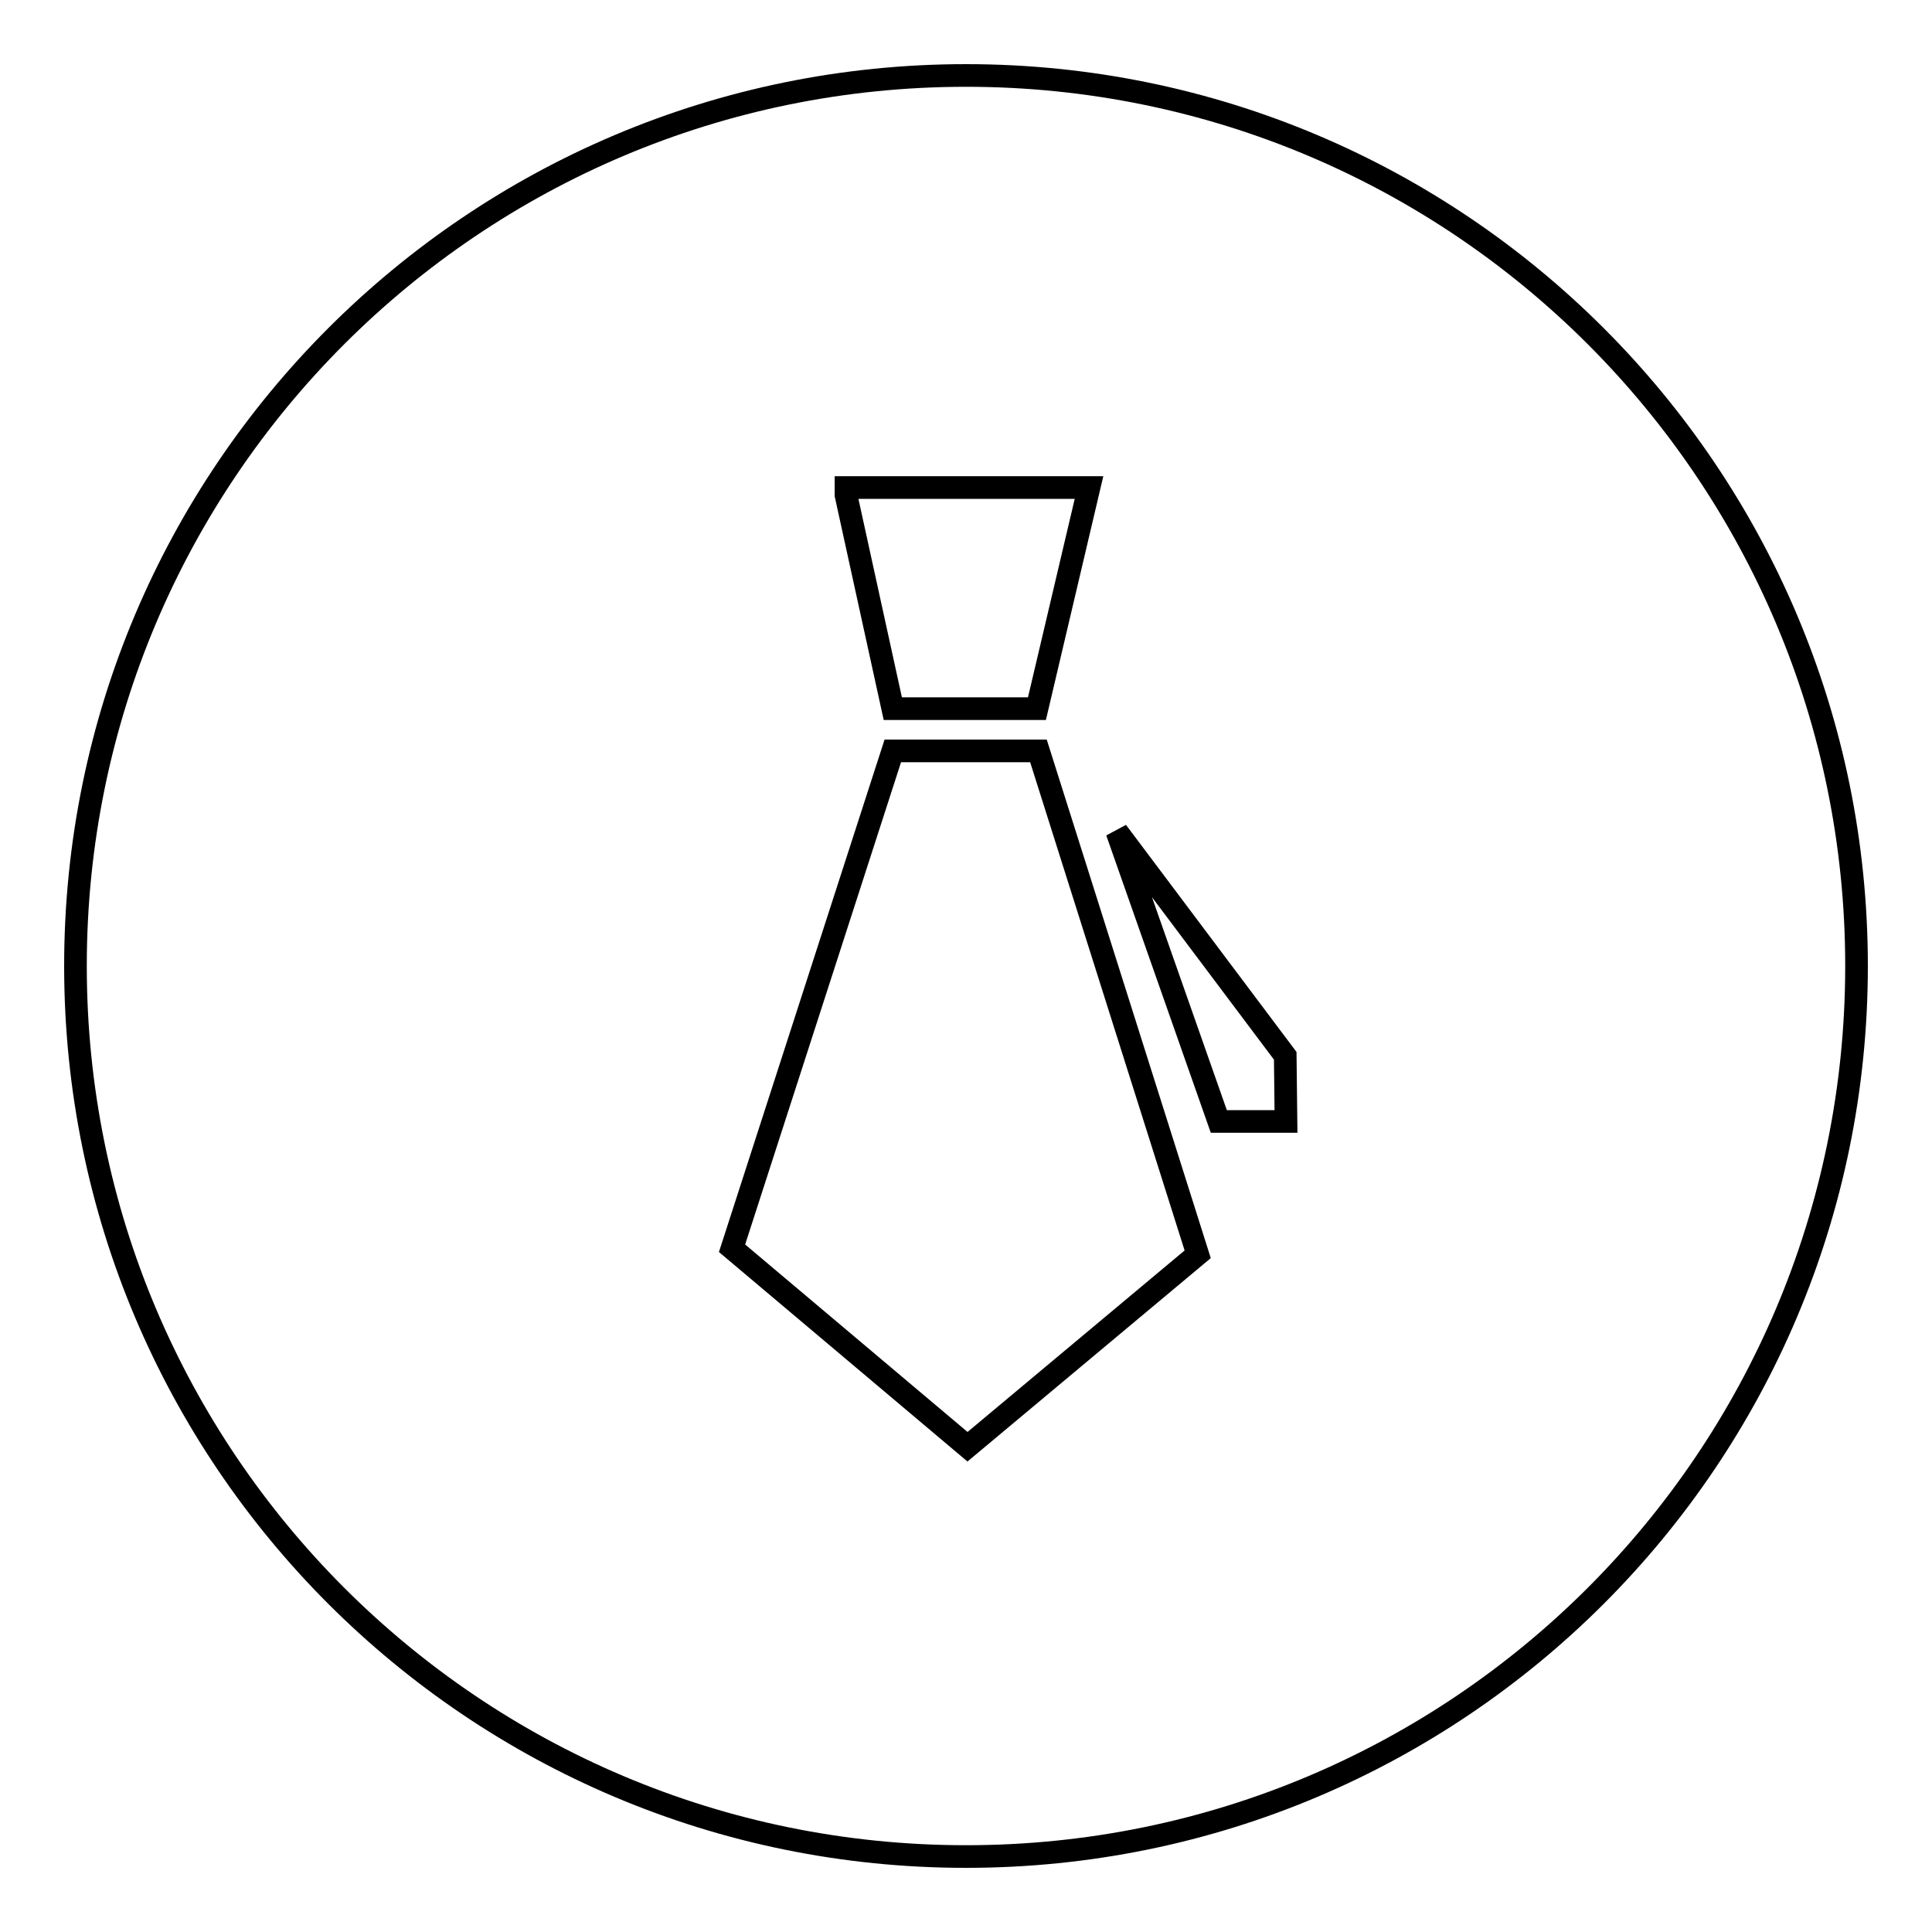 <?xml version="1.0" encoding="utf-8"?>
<!-- Svg Vector Icons : http://www.onlinewebfonts.com/icon -->
<!DOCTYPE svg PUBLIC "-//W3C//DTD SVG 1.1//EN" "http://www.w3.org/Graphics/SVG/1.1/DTD/svg11.dtd">
<svg version="1.1" xmlns="http://www.w3.org/2000/svg" xmlns:xlink="http://www.w3.org/1999/xlink" x="0px" y="0px" viewBox="0 0 256 256" enable-background="new 0 0 256 256" xml:space="preserve">
<g><g><path stroke-width="3" fill-opacity="0" stroke="#000000"  d="M128,10C62.8,10,10,62.8,10,128c0,65.2,52.8,118,118,118c65.2,0,118-52.8,118-118C246,62.8,193.2,10,128,10z M112.1,64.6h32.2l-6.9,29.3h-19.1l-6.2-28.3V64.6L112.1,64.6z M128.2,191.7L97,165.4l21.3-65.9h19.3l21.1,66.7L128.2,191.7z M170.4,148.6h-8.9L148,110.2l22.3,29.7L170.4,148.6L170.4,148.6z"/></g></g>
</svg>